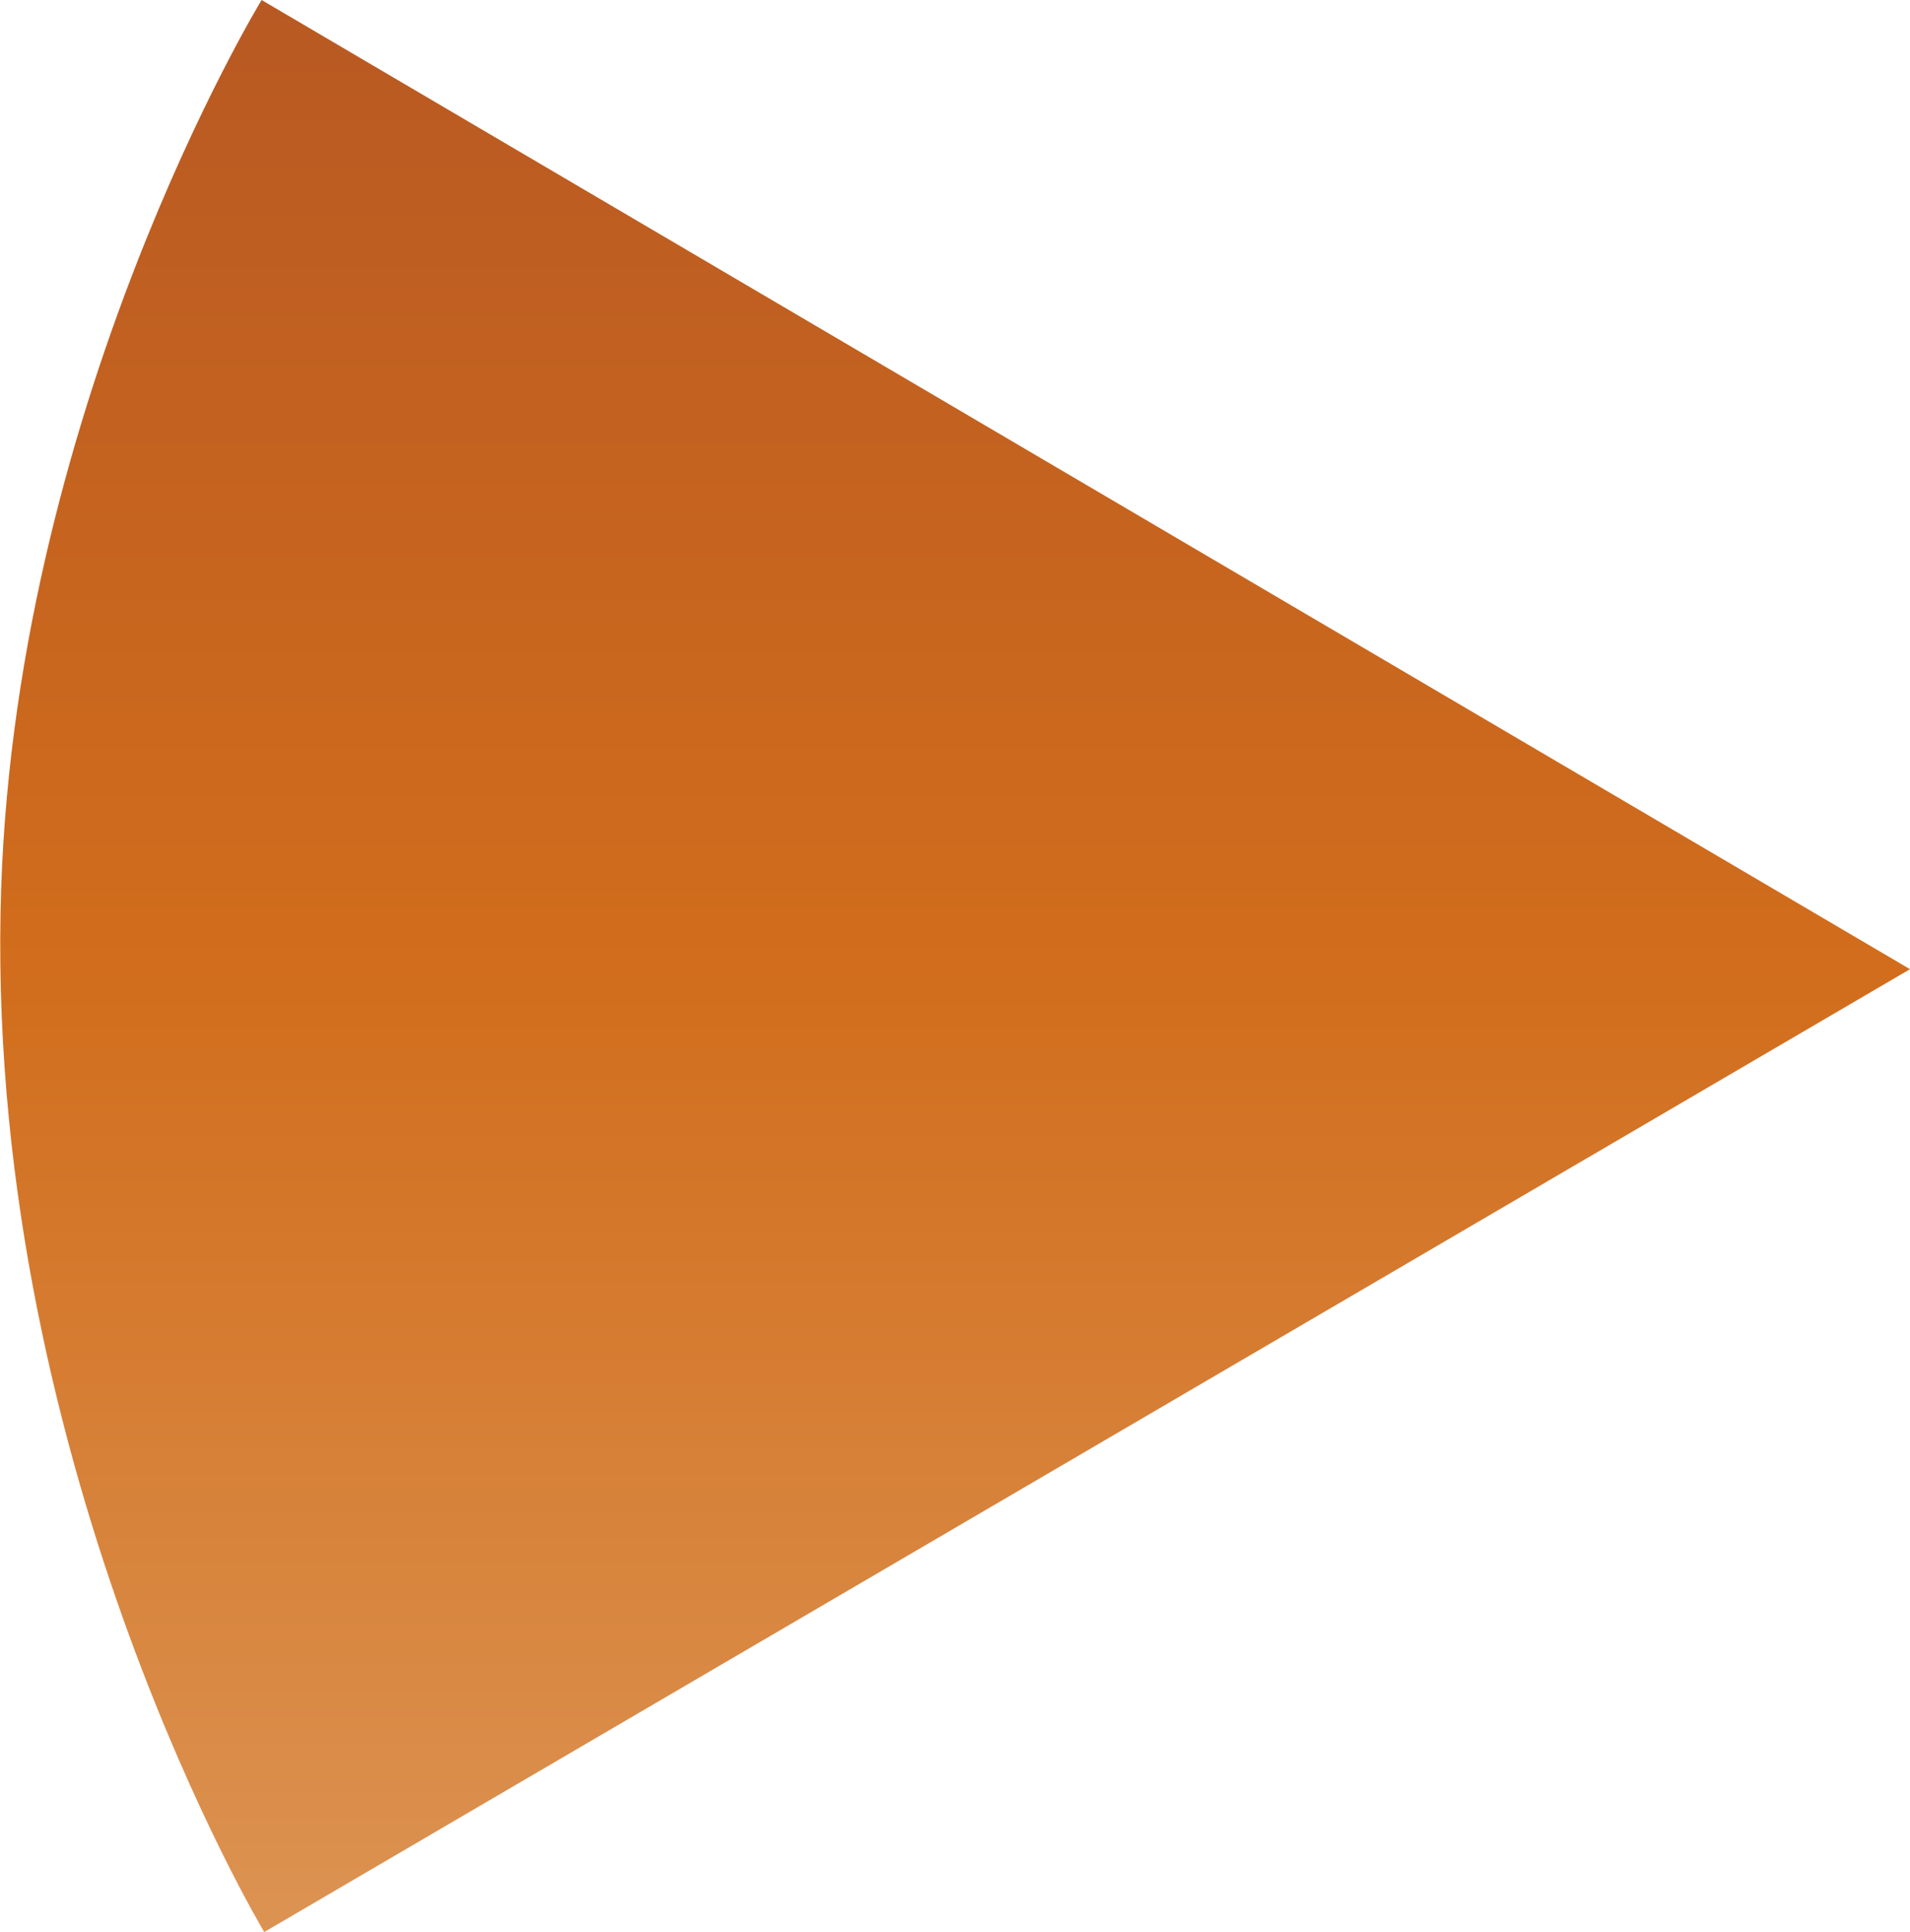 <!-- Generator: Adobe Illustrator 20.1.0, SVG Export Plug-In  -->
<svg version="1.1"
	 xmlns="http://www.w3.org/2000/svg" xmlns:xlink="http://www.w3.org/1999/xlink" xmlns:a="http://ns.adobe.com/AdobeSVGViewerExtensions/3.0/"
	 x="0px" y="0px" width="361.4px" height="365.6px" viewBox="0 0 361.4 365.6" style="enable-background:new 0 0 361.4 365.6;"
	 xml:space="preserve">
<style type="text/css">
	.st0{fill:url(#SVGID_1_);}
	.st1{fill:url(#SVGID_2_);}
</style>
<defs>
</defs>
<linearGradient id="SVGID_1_" gradientUnits="userSpaceOnUse" x1="180.697" y1="365.563" x2="180.697" y2="-9.094947e-13">
	<stop  offset="0" style="stop-color:#DC9352"/>
	<stop  offset="0.5" style="stop-color:#D16D1C"/>
	<stop  offset="1" style="stop-color:#B85923"/>
</linearGradient>
<path class="st0" d="M361.4,183.4L50,365.6c0,0-51.9-86.4-49.9-192.9C1.8,78.2,49.5,0,49.5,0L361.4,183.4z"/>
</svg>

